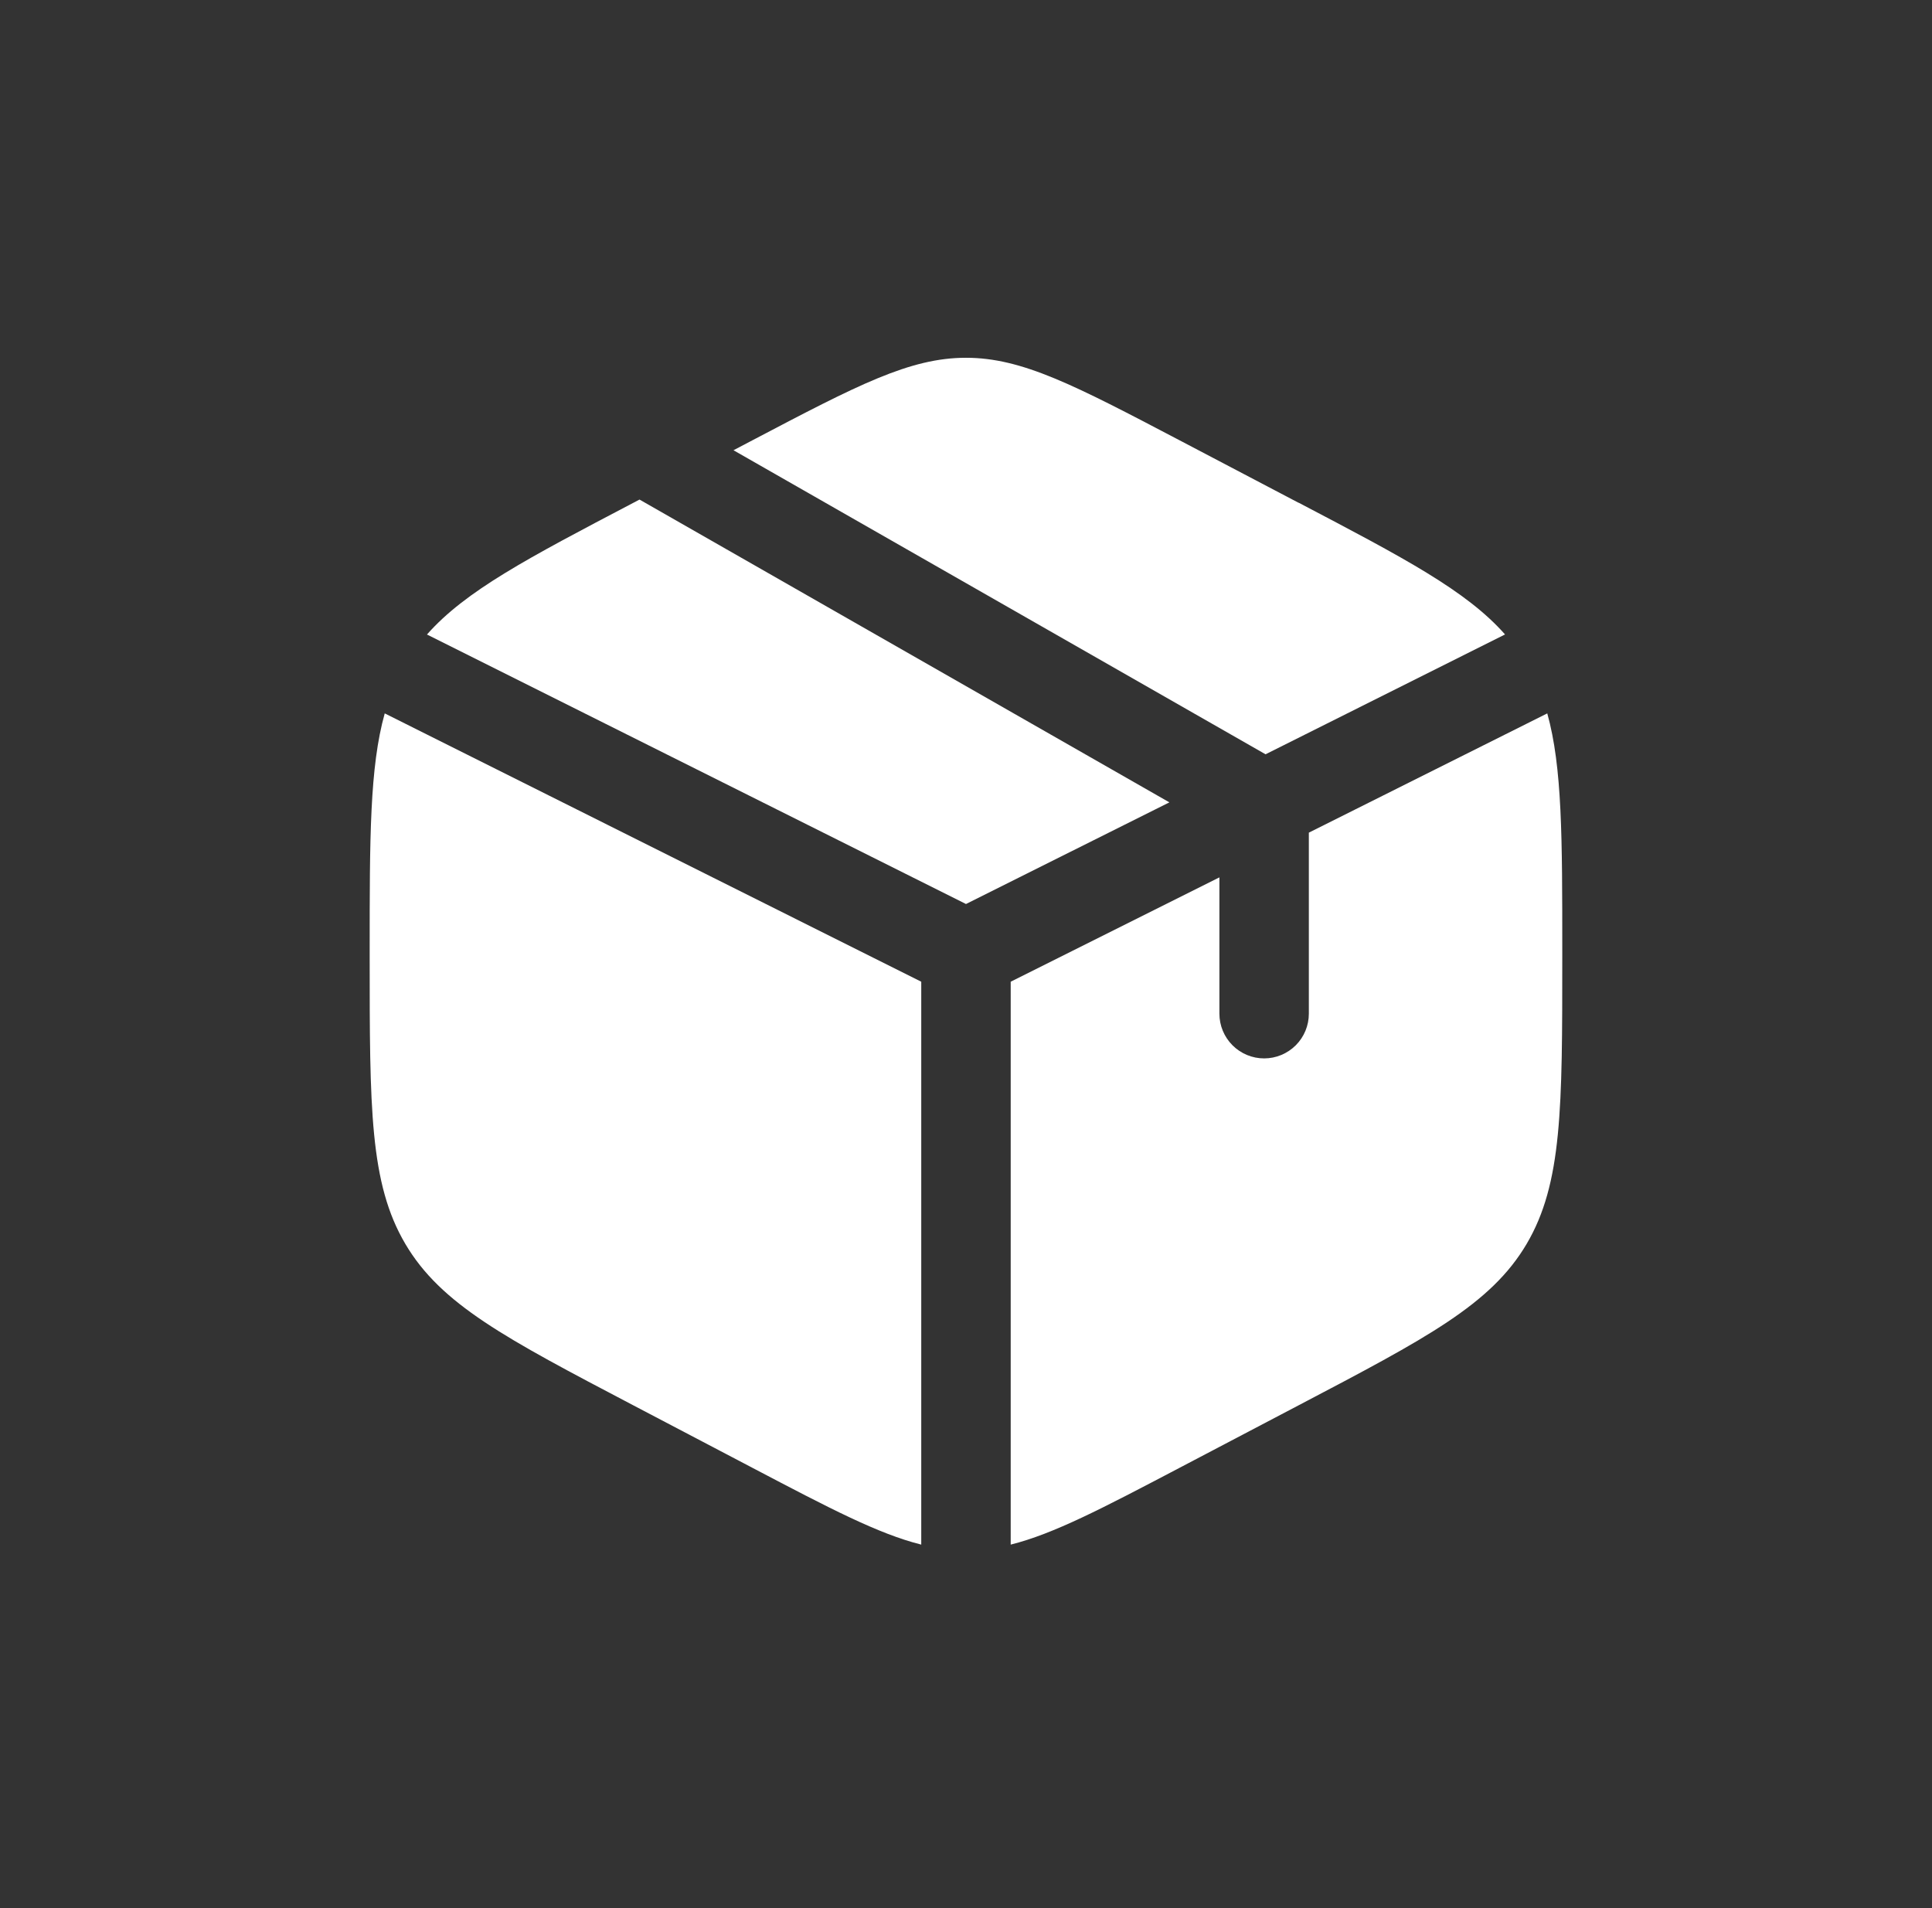 <svg width="81" height="80" viewBox="0 0 81 80" fill="none" xmlns="http://www.w3.org/2000/svg">
<rect x="0" y="0" width="81" height="80" fill="#333333" stroke="none"/>
<path d="M54.444 21.08L49.444 18.455C45.054 16.152 42.859 15 40.499 15C38.139 15 35.944 16.15 31.555 18.455L30.752 18.877L53.059 31.625L63.099 26.6C61.484 24.77 58.88 23.402 54.444 21.075M64.87 29.91L54.874 34.91V42.5C54.874 42.997 54.677 43.474 54.325 43.826C53.974 44.177 53.497 44.375 52.999 44.375C52.502 44.375 52.025 44.177 51.674 43.826C51.322 43.474 51.124 42.997 51.124 42.5V36.785L42.374 41.16V64.76C44.169 64.312 46.212 63.242 49.444 61.545L54.444 58.92C59.822 56.097 62.512 54.687 64.007 52.15C65.499 49.615 65.499 46.457 65.499 40.15V39.857C65.499 35.125 65.499 32.165 64.87 29.91ZM38.624 64.76V41.16L16.13 29.91C15.499 32.165 15.499 35.125 15.499 39.852V40.145C15.499 46.457 15.499 49.615 16.992 52.15C18.487 54.687 21.177 56.1 26.555 58.922L31.555 61.545C34.787 63.242 36.83 64.312 38.624 64.76ZM17.899 26.602L40.499 37.902L49.027 33.64L26.812 20.945L26.555 21.08C22.122 23.405 19.515 24.772 17.899 26.605" fill="white"/>
</svg>
